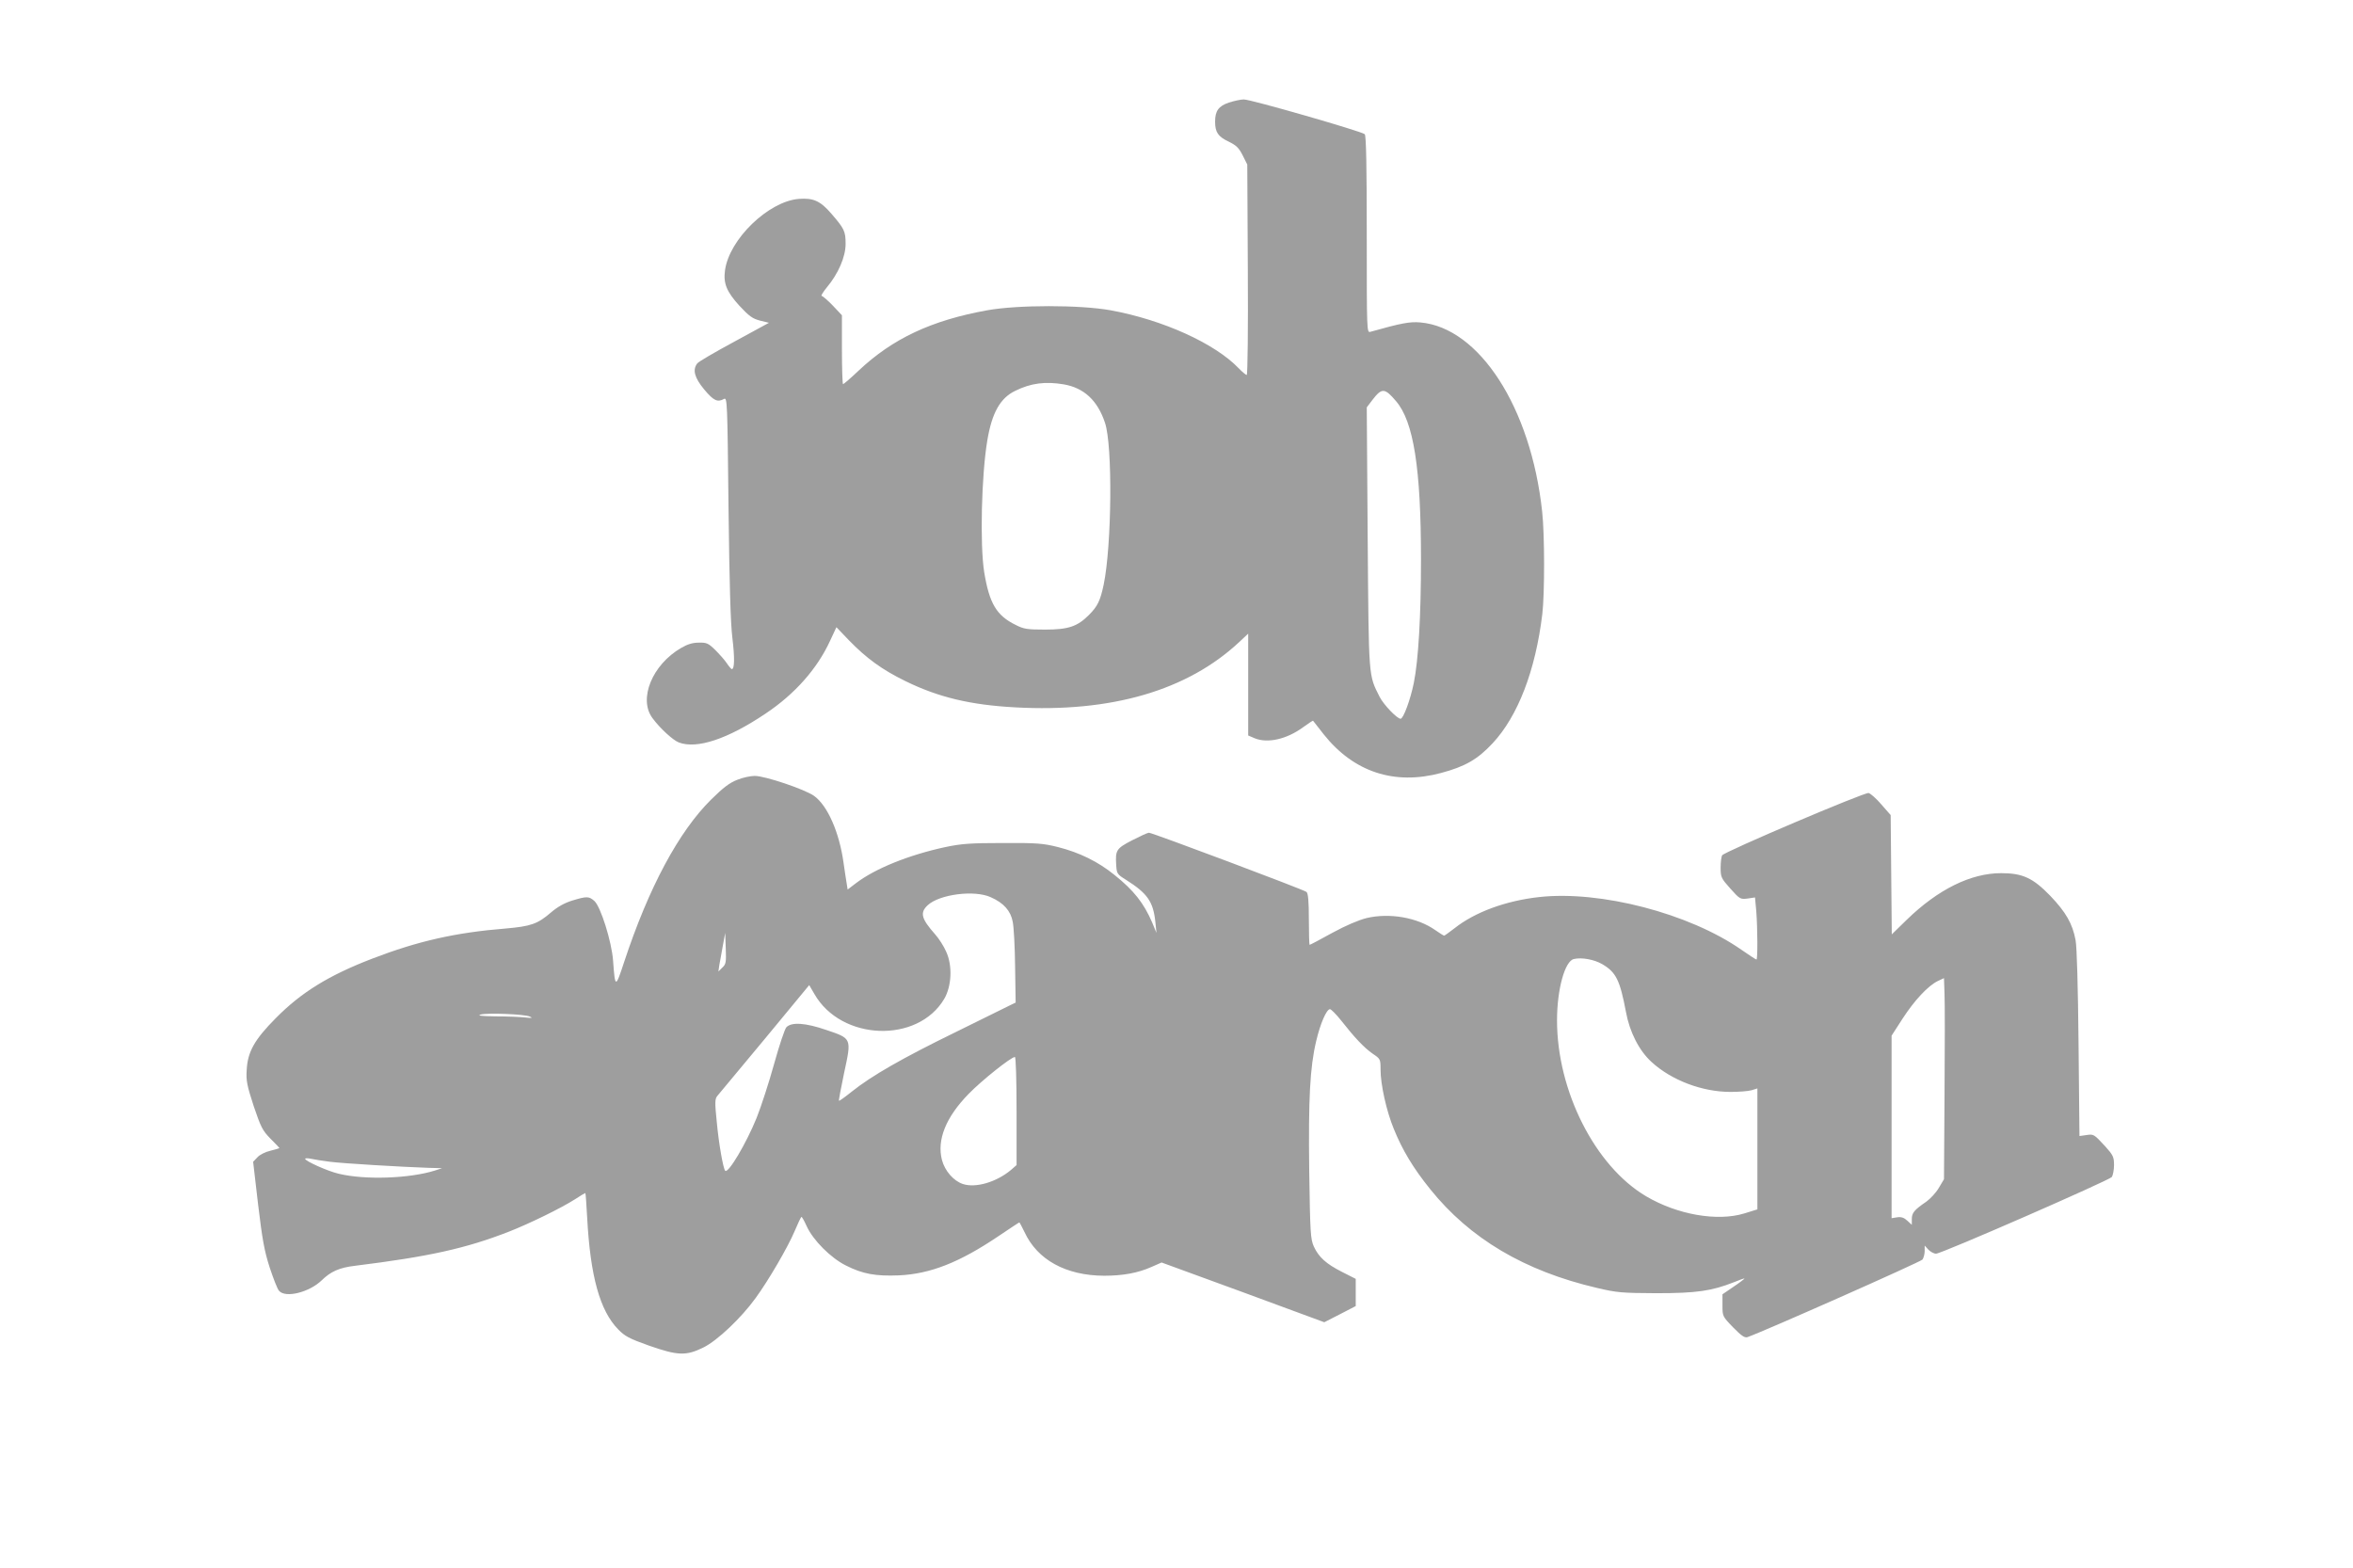 <?xml version="1.0" standalone="no"?>
<!DOCTYPE svg PUBLIC "-//W3C//DTD SVG 20010904//EN"
 "http://www.w3.org/TR/2001/REC-SVG-20010904/DTD/svg10.dtd">
<svg version="1.0" xmlns="http://www.w3.org/2000/svg"
 width="1280pt" height="853pt" viewBox="0 0 1280 853"
 preserveAspectRatio="xMidYMid meet">
<g transform="translate(0,853) scale(0.1,-0.1)"
fill="#9e9e9e" stroke="none">
<path d="M6685 7972 c-56 -19 -75 -45 -75 -104 0 -57 16 -81 73 -108 43 -21
56 -34 77 -75 l25 -50 3 -572 c2 -315 -1 -573 -6 -573 -4 0 -24 16 -43 36
-130 136 -413 264 -697 316 -167 30 -505 30 -672 0 -304 -55 -514 -154 -699
-328 -43 -41 -82 -74 -85 -74 -3 0 -6 84 -6 188 l0 187 -50 53 c-27 28 -55 52
-60 52 -6 0 7 21 29 48 61 73 101 165 101 235 0 69 -7 83 -77 164 -61 71 -99
87 -178 81 -166 -14 -378 -220 -401 -388 -10 -72 9 -117 78 -193 53 -57 71
-70 112 -81 l49 -12 -189 -103 c-104 -56 -195 -109 -201 -118 -27 -35 -15 -78
38 -142 51 -61 72 -71 108 -51 17 9 18 -19 24 -588 5 -424 11 -630 21 -712 13
-107 12 -170 -3 -170 -3 0 -16 15 -28 33 -12 18 -41 50 -63 72 -37 36 -46 40
-89 39 -34 0 -62 -9 -96 -29 -157 -91 -233 -277 -156 -381 41 -56 112 -121
144 -133 98 -37 265 18 473 158 157 105 279 242 349 394 l35 75 67 -70 c96
-99 181 -161 308 -223 179 -88 354 -130 597 -143 524 -29 938 92 1220 356 l48
45 0 -277 0 -277 35 -15 c70 -29 174 -6 264 60 29 21 53 37 54 35 2 -2 28 -36
58 -74 163 -205 384 -278 638 -210 131 35 199 74 281 162 137 147 233 395 270
703 13 110 13 434 -1 558 -61 565 -342 1000 -663 1028 -57 5 -104 -4 -271 -51
-20 -6 -20 -1 -20 529 0 362 -3 538 -11 546 -15 15 -622 190 -658 189 -17 0
-53 -8 -81 -17z m-898 -1533 c110 -19 184 -88 224 -209 42 -123 37 -666 -7
-880 -19 -89 -33 -118 -81 -166 -62 -62 -111 -79 -238 -79 -97 0 -116 3 -159
25 -105 51 -144 117 -172 287 -24 149 -15 529 17 718 25 149 70 230 152 269
85 42 164 52 264 35z m1807 -91 c96 -111 136 -367 136 -862 0 -308 -14 -546
-39 -671 -19 -93 -57 -195 -72 -195 -19 0 -92 76 -114 119 -61 122 -59 91 -65
865 l-5 710 32 42 c50 65 66 64 127 -8z"/>
<path d="M4011 4288 c-42 -16 -76 -42 -142 -107 -177 -175 -340 -479 -474
-885 -47 -143 -49 -143 -60 9 -8 104 -67 291 -101 323 -30 27 -42 27 -121 3
-42 -13 -80 -34 -116 -65 -73 -63 -110 -75 -245 -87 -275 -22 -480 -69 -727
-164 -237 -91 -387 -184 -525 -324 -116 -117 -153 -183 -158 -282 -4 -58 2
-85 38 -196 39 -115 48 -133 91 -177 27 -27 49 -50 49 -51 0 -2 -22 -8 -49
-15 -27 -6 -59 -22 -71 -36 l-23 -24 27 -232 c23 -192 34 -253 63 -343 20 -60
42 -118 51 -127 35 -41 165 -8 232 57 49 48 96 69 180 79 404 50 606 95 839
186 112 44 282 127 359 176 29 19 54 34 56 34 2 0 6 -60 10 -132 17 -320 69
-508 169 -610 36 -37 60 -50 167 -88 157 -55 202 -57 297 -10 75 37 205 160
283 268 71 97 176 278 212 363 18 43 35 79 38 79 3 0 16 -23 28 -50 35 -77
131 -173 213 -214 93 -47 162 -59 289 -54 171 8 329 70 541 213 61 41 112 75
114 75 2 0 14 -24 28 -52 70 -152 226 -237 433 -238 102 0 184 15 256 47 l57
25 443 -162 442 -163 86 44 85 44 0 74 0 74 -73 37 c-89 45 -128 81 -155 139
-18 41 -20 73 -25 410 -5 394 4 566 38 708 22 94 56 173 75 173 6 0 34 -28 61
-62 73 -93 124 -147 171 -180 42 -28 43 -30 43 -86 0 -82 32 -226 72 -323 47
-116 106 -214 198 -328 216 -269 513 -445 906 -537 110 -26 135 -28 324 -29
220 0 301 12 423 60 31 13 57 22 57 20 0 -2 -27 -23 -60 -45 l-60 -41 0 -60
c0 -59 0 -60 58 -120 45 -46 63 -58 78 -53 89 31 942 409 952 422 6 9 12 29
12 46 l0 30 20 -22 c12 -12 30 -22 42 -22 30 0 940 398 956 417 6 9 12 39 12
65 0 44 -5 54 -47 101 -64 69 -63 68 -105 62 l-36 -5 -5 503 c-3 307 -9 525
-16 562 -17 91 -53 153 -138 242 -94 97 -150 123 -267 123 -165 0 -343 -88
-513 -253 l-82 -80 -3 325 -3 324 -50 57 c-27 32 -59 60 -70 63 -22 5 -784
-319 -797 -339 -4 -7 -8 -37 -8 -67 0 -52 3 -58 53 -114 51 -57 54 -59 94 -54
l40 6 7 -76 c7 -91 8 -262 1 -262 -3 0 -40 24 -83 54 -283 197 -766 323 -1099
286 -182 -20 -350 -82 -461 -170 -28 -22 -54 -40 -56 -40 -3 0 -25 14 -48 30
-98 69 -248 95 -373 66 -44 -11 -113 -40 -188 -81 -65 -36 -120 -65 -123 -65
-2 0 -4 62 -4 139 0 99 -4 142 -13 149 -14 12 -839 322 -857 322 -7 0 -48 -19
-91 -41 -87 -45 -92 -54 -87 -135 3 -47 5 -50 53 -80 117 -74 148 -118 160
-229 l6 -60 -24 58 c-45 104 -99 173 -204 257 -90 73 -190 122 -308 152 -80
20 -113 23 -300 22 -177 0 -226 -4 -312 -22 -200 -43 -382 -117 -486 -196
l-46 -35 -5 32 c-3 18 -11 68 -17 112 -23 167 -87 312 -160 365 -50 36 -270
110 -324 109 -22 0 -65 -9 -94 -21z m1379 -639 c70 -31 108 -74 119 -133 6
-28 12 -139 13 -245 l3 -195 -25 -12 c-14 -7 -149 -74 -300 -148 -293 -143
-458 -238 -566 -324 -36 -29 -68 -52 -70 -50 -2 2 11 71 28 152 41 189 42 186
-97 233 -113 39 -189 44 -217 15 -9 -9 -39 -99 -67 -200 -28 -101 -71 -233
-95 -293 -56 -138 -154 -304 -171 -288 -11 12 -35 147 -46 267 -11 106 -10
124 3 140 8 9 124 149 258 310 l242 293 28 -48 c146 -256 563 -271 707 -26 40
69 45 181 10 256 -13 30 -40 72 -59 93 -77 87 -85 119 -41 160 64 59 254 84
343 43z m-1461 -383 l-21 -21 5 35 c4 19 12 67 19 105 l13 70 3 -84 c3 -76 1
-87 -19 -105z m4787 19 c75 -44 96 -86 129 -260 20 -110 72 -211 139 -272 109
-100 276 -163 430 -163 45 0 96 4 114 9 l32 10 0 -329 0 -329 -71 -22 c-147
-45 -364 -7 -534 93 -278 164 -485 573 -485 957 0 170 43 324 92 334 43 10
111 -3 154 -28z m1862 -710 l-3 -460 -28 -47 c-15 -26 -46 -59 -68 -75 -66
-45 -79 -61 -79 -95 l0 -31 -24 22 c-18 17 -33 22 -55 19 l-31 -5 0 497 0 496
60 93 c65 100 138 178 191 204 l34 16 3 -87 c2 -48 2 -294 0 -547z m-7696 425
c18 -8 12 -9 -26 -5 -27 3 -99 6 -160 6 -78 1 -102 4 -81 10 38 10 237 2 267
-11z m2648 -514 l0 -294 -31 -27 c-79 -66 -192 -99 -261 -76 -51 17 -98 71
-114 131 -28 109 21 232 145 359 71 73 231 201 252 201 5 0 9 -123 9 -294z
m-3735 -276 c69 -9 388 -28 535 -33 l75 -2 -40 -13 c-137 -43 -379 -52 -523
-17 -60 14 -182 69 -182 81 0 4 15 4 33 0 17 -4 64 -11 102 -16z"/>
</g>
</svg>
